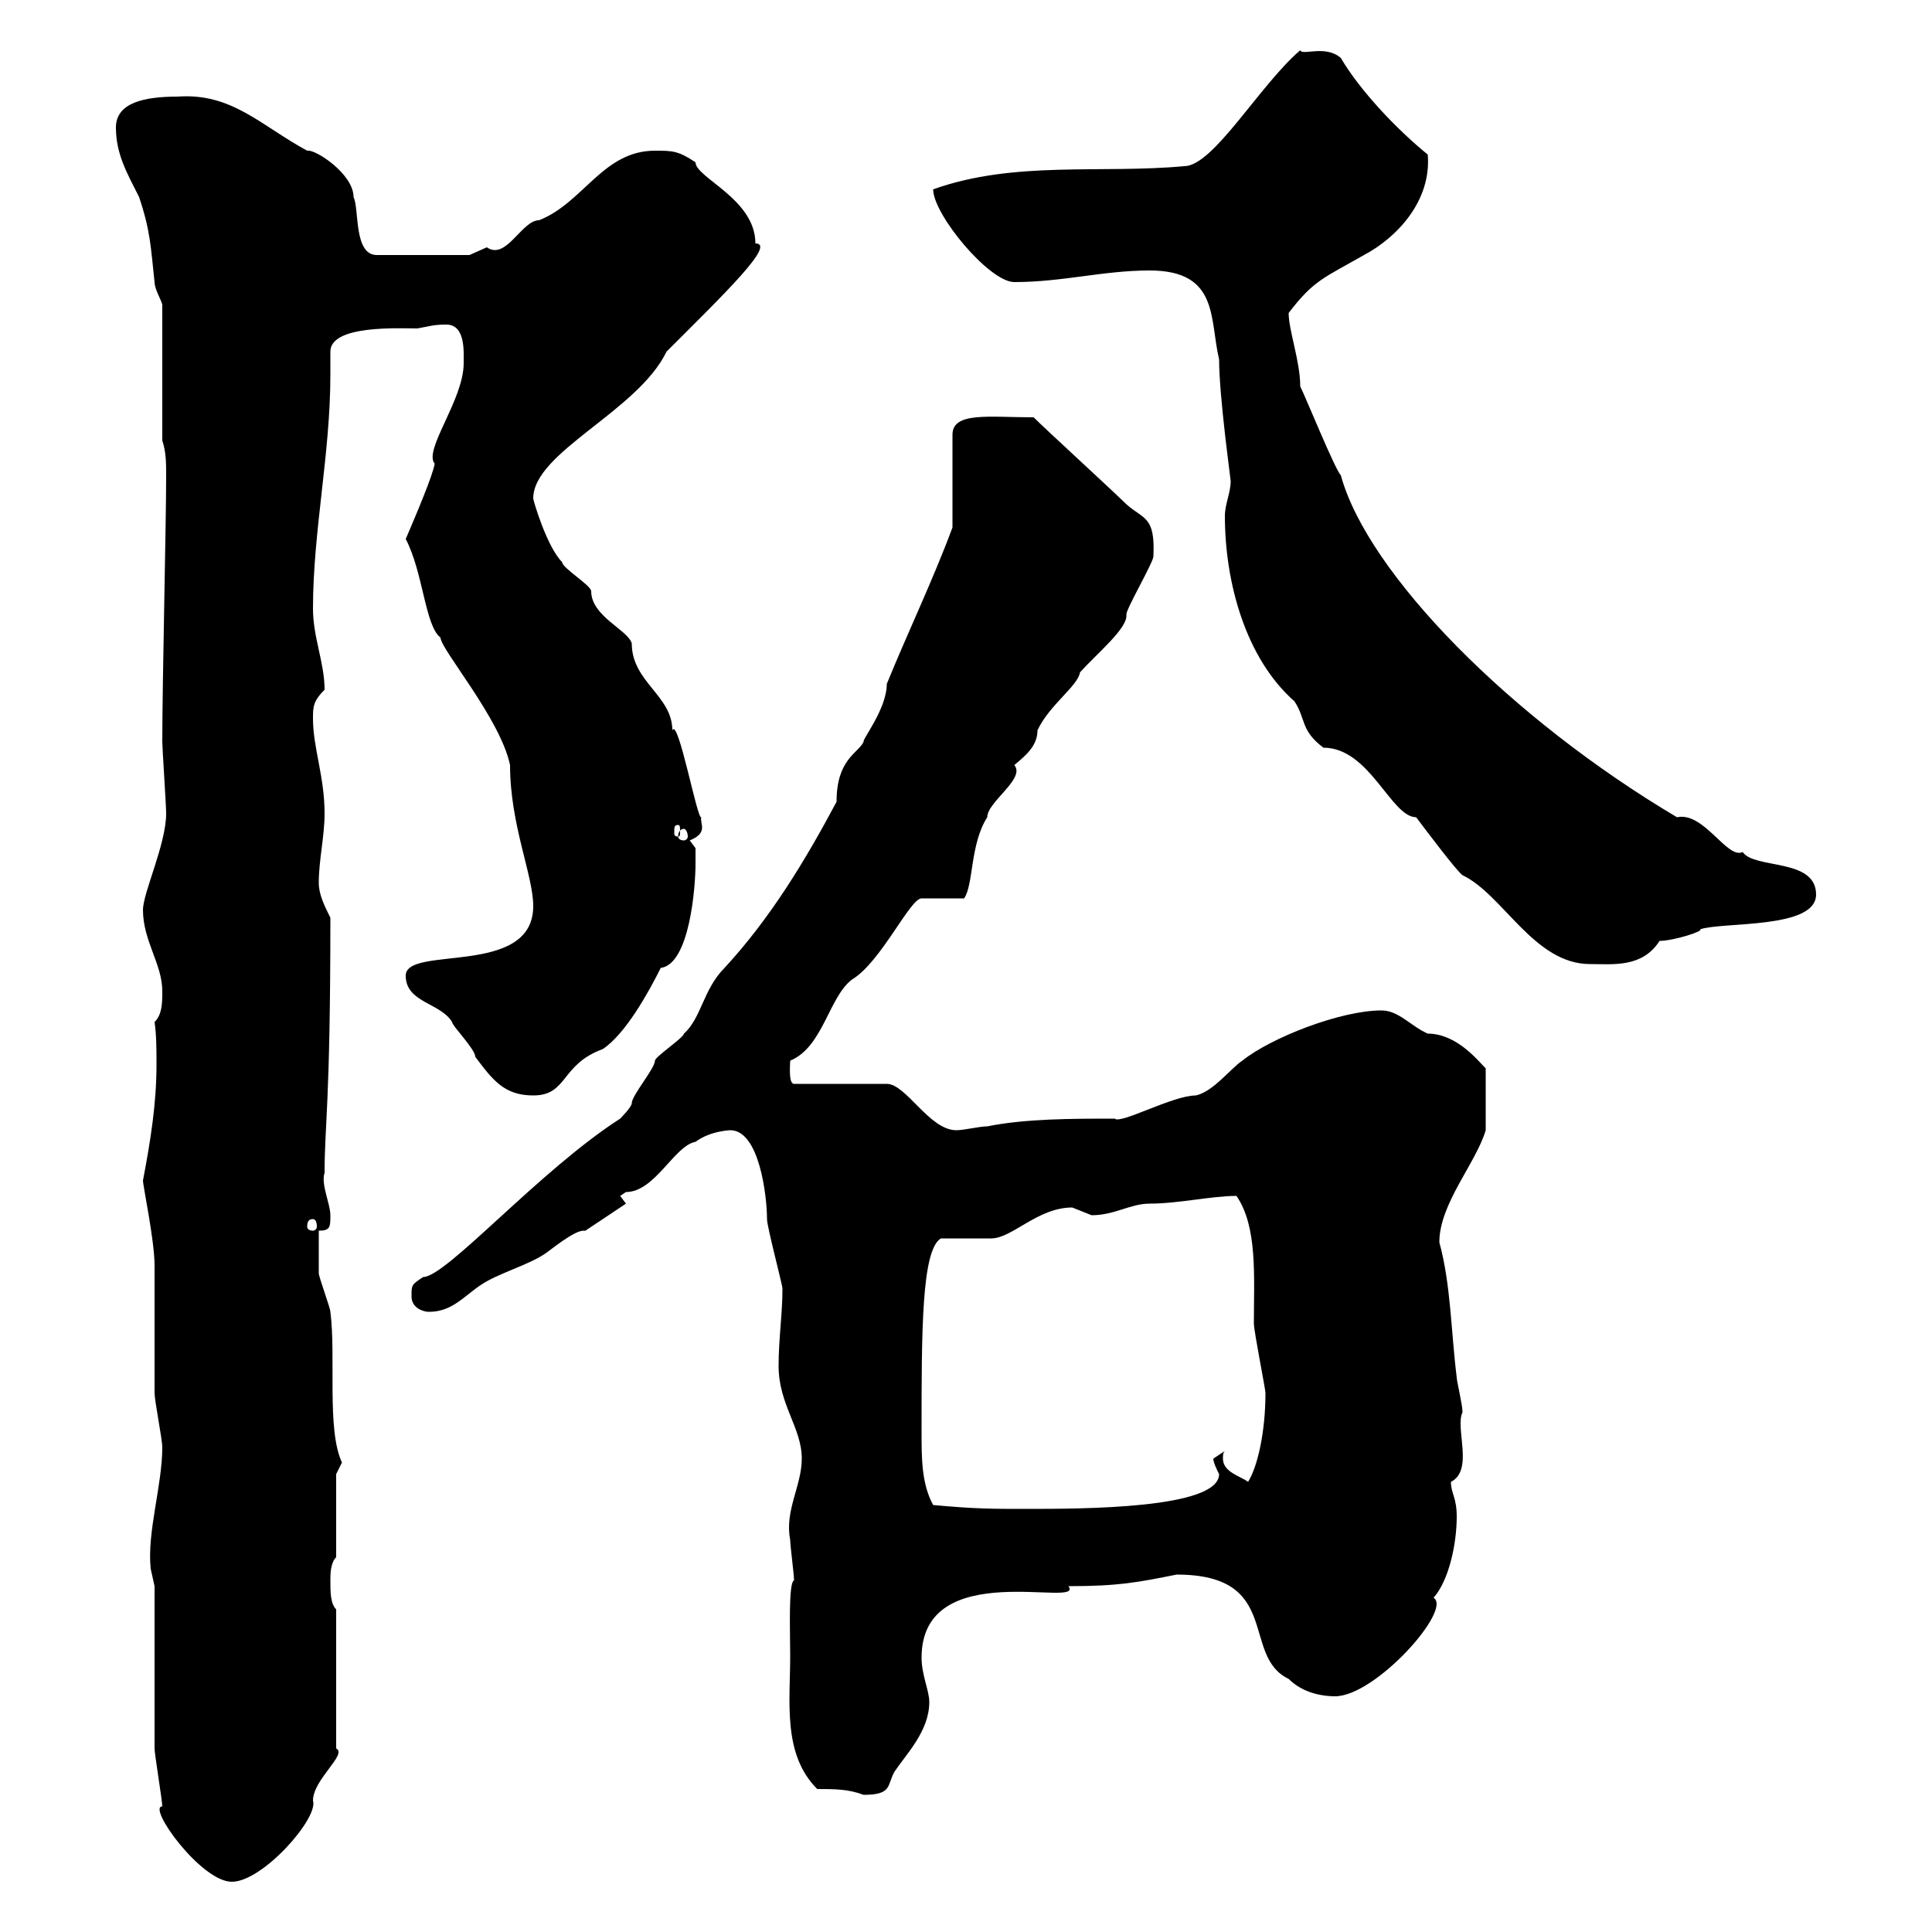 <svg xmlns="http://www.w3.org/2000/svg" xmlns:xlink="http://www.w3.org/1999/xlink" width="300" height="300"><path d="M24 246.30C24 249.90 24 267.90 24 271.50C24 272.40 25.20 279.60 25.20 280.50C22.80 280.50 31.20 292.20 36 292.20C40.80 292.20 49.50 282.30 48.60 279.60C48.60 276.30 54 272.40 52.20 271.50L52.20 249.90C51.30 249 51.30 247.20 51.30 245.40C51.30 244.50 51.30 242.70 52.20 241.80L52.20 228.90C52.20 228.90 53.10 227.10 53.10 227.10C50.70 222 52.20 210.60 51.30 203.70C51.30 203.10 49.50 198.30 49.50 197.70C49.50 196.50 49.50 192.30 49.50 191.10C51.30 191.10 51.30 190.50 51.30 188.70C51.30 186.90 49.80 183.90 50.40 182.10C50.40 174.60 51.30 171.60 51.30 142.50C50.40 140.70 49.50 138.90 49.50 137.10C49.50 133.50 50.40 129.90 50.40 126.30C50.40 120.60 48.60 116.10 48.60 111.60C48.60 109.80 48.60 108.90 50.40 107.10C50.40 102.90 48.60 99 48.60 94.50C48.60 82.50 51.30 70.50 51.30 58.20C51.30 57.30 51.30 56.10 51.30 54.60C51.30 50.40 62.10 51 64.80 51C66.60 50.70 67.20 50.40 69.30 50.40C72.30 50.40 72 54.60 72 56.40C72 62.10 65.70 69.90 67.50 72C67.20 73.80 64.80 79.50 63 83.70C65.70 88.80 66 97.20 68.40 99C68.40 100.80 77.70 111.60 79.20 118.80C79.20 128.10 82.80 135.90 82.80 140.70C82.80 151.80 63 146.70 63 151.50C63 155.70 68.40 155.70 70.20 158.70C70.20 159.30 73.80 162.90 73.80 164.10C76.50 167.70 78.30 170.10 82.80 170.10C88.20 170.10 87 165.30 93.60 162.90C97.20 160.50 100.80 153.90 102.60 150.30C107.10 149.70 108 137.70 108 134.10C108 133.50 108 131.70 108 131.70L107.10 130.50C110.10 129.30 108.60 127.80 108.90 126.90C108.30 127.50 105.30 111.30 104.40 113.40C104.40 108 98.10 105.90 98.10 99.90C97.50 97.80 91.80 95.70 91.80 91.80C91.80 90.90 87.30 88.20 87.30 87.30C84.90 84.90 82.80 77.70 82.80 77.40C82.80 70.20 99 63.90 103.50 54.60C112.50 45.60 120.60 37.80 117.30 37.80C117.30 30.90 108 27.60 108 25.20C105.30 23.40 104.40 23.40 101.70 23.40C93.60 23.40 90.60 31.50 83.70 34.20C81 34.20 78.60 40.50 75.60 38.40C75.60 38.40 72.90 39.60 72.90 39.60L58.50 39.60C54.90 39.60 55.80 32.40 54.90 30.60C54.90 27 48.90 23.10 47.70 23.40C40.50 19.50 36 14.40 27.60 15C22.50 15 18 15.90 18 19.80C18 24 19.80 27 21.60 30.60C23.40 36 23.40 38.40 24 43.80C24 45 25.20 46.80 25.20 47.40L25.20 68.40C25.80 70.20 25.80 72 25.80 73.80C25.80 81.60 25.20 105.90 25.20 115.20C25.20 116.10 25.80 125.10 25.80 126.30C25.80 131.10 22.20 138.60 22.20 141.30C22.20 146.10 25.20 149.70 25.20 153.90C25.20 155.70 25.20 157.50 24 158.70C24.30 160.80 24.30 162.90 24.30 165.30C24.30 171.30 23.40 177 22.20 183.30C22.20 184.20 24 192.60 24 196.50C24 198.30 24 214.50 24 216.30C24 217.50 25.20 223.50 25.20 224.70C25.20 230.70 22.80 237.90 23.40 243.60C23.40 243.60 24 246.30 24 246.30ZM122.70 257.10C122.70 264.30 121.50 272.40 126.90 277.80C129.60 277.80 131.70 277.80 134.10 278.70C138.60 278.70 137.70 277.20 138.90 275.10C140.70 272.40 144.30 268.80 144.30 264.30C144.30 262.50 143.10 260.10 143.10 257.40C143.10 241.50 168.60 249.90 165.90 246.30C173.70 246.30 176.70 245.70 182.70 244.50C199.20 244.50 192.60 257.10 200.10 260.70C202.50 263.10 205.80 263.40 207.30 263.40C213.60 263.40 225.60 249.90 222.60 248.10C225 245.40 226.20 239.70 226.20 235.50C226.20 232.50 225.30 231.90 225.30 230.10C228.90 228.30 225.90 221.70 227.10 219.30C227.10 218.10 226.20 214.50 226.20 213.90C225.30 206.70 225.30 199.50 223.50 192.90C223.50 186.90 229.20 180.60 230.70 175.50L230.70 165.90C229.50 164.70 226.20 160.50 221.70 160.50C219 159.30 217.20 156.90 214.50 156.90C208.20 156.90 197.40 161.10 192.90 164.70C191.10 165.90 188.40 169.50 185.70 170.10C182.10 170.10 174 174.60 173.10 173.70C166.50 173.70 159.30 173.70 153.30 174.90C152.10 174.90 149.70 175.50 148.50 175.50C144.30 175.50 140.70 168.30 137.70 168.30L123.30 168.30C122.40 168.30 122.70 165.30 122.70 164.70C127.80 162.60 128.70 154.80 132.30 152.10C136.80 149.40 141.30 139.50 143.10 139.50L149.70 139.50C151.20 137.40 150.60 131.10 153.30 126.90C153.30 124.50 159.30 120.90 157.50 118.80C159.30 117.30 161.10 115.80 161.10 113.40C162.90 109.50 167.40 106.50 167.70 104.40C170.40 101.40 175.20 97.50 174.90 95.40C174.90 94.50 179.10 87.30 179.10 86.40C179.40 80.10 177.60 80.70 174.90 78.30C173.10 76.50 162.30 66.60 160.50 64.80C153.60 64.80 147.90 63.90 147.90 67.50L147.90 81.90C144.90 90 141 98.10 137.70 106.20C137.70 110.10 133.80 114.90 134.10 115.20C133.20 117 129.90 117.90 129.90 124.50C125.10 133.50 119.70 142.50 112.50 150.30C109.20 153.60 108.90 158.10 106.20 160.50C106.20 161.10 101.70 164.10 101.70 164.70C101.70 165.90 98.10 170.10 98.10 171.30C98.10 171.90 96.30 173.70 96.30 173.70C83.70 181.80 69.30 198.30 65.70 198.30C63.90 199.50 63.90 199.50 63.90 201.30C63.90 203.10 65.70 203.70 66.60 203.70C70.20 203.70 72 201.30 74.70 199.50C77.40 197.70 81.90 196.50 84.60 194.70C85.50 194.10 89.10 191.10 90.60 191.10C90.60 191.10 90.90 191.10 90.90 191.10L97.20 186.90L96.30 185.70C96.30 185.70 97.20 185.10 97.20 185.10C101.70 185.10 104.70 177.90 108 177.30C110.40 175.50 113.70 175.50 113.40 175.50C117.90 175.50 119.10 185.70 119.10 189.30C119.10 190.50 121.50 199.50 121.50 200.10C121.50 204 120.90 207.90 120.90 212.10C120.90 218.10 124.50 221.70 124.50 226.50C124.50 230.70 121.80 234.60 122.70 239.10C122.70 240 123.30 244.50 123.30 245.40C122.40 245.70 122.70 253.50 122.70 257.10ZM144.90 233.70C143.10 230.40 143.10 226.50 143.10 222.30C143.10 206.70 143.10 194.10 146.10 192.30C146.70 192.30 153.30 192.30 153.90 192.30C157.20 192.30 161.10 187.50 166.50 187.50C166.50 187.50 169.50 188.70 169.50 188.70C173.10 188.70 175.50 186.90 178.50 186.90C183 186.90 188.10 185.70 192 185.70C195.30 190.50 194.70 198.30 194.70 205.50C194.70 206.70 196.50 215.70 196.50 216.30C196.50 222.30 195.30 227.70 193.80 230.10C192.60 229.20 189.90 228.60 189.90 226.50C189.90 225.90 189.90 225.60 190.20 225.30C190.20 225.30 188.40 226.50 188.40 226.50C188.40 227.10 189 228.30 189.30 228.90C189.30 234.30 168 234.30 159.30 234.30C153.90 234.30 151.50 234.30 144.90 233.70ZM48.60 189.30C48.90 189.30 49.20 189.60 49.20 190.50C49.20 190.80 48.90 191.10 48.60 191.10C48 191.10 47.70 190.80 47.70 190.50C47.70 189.60 48 189.30 48.60 189.30ZM190.20 80.10C190.20 90.60 193.50 102.30 201 108.90C202.80 111.60 201.90 113.40 205.50 116.10C212.70 116.10 216 126.90 219.90 126.90C220.80 128.10 226.20 135.30 227.10 135.90C233.40 138.90 238.20 149.70 246.90 149.70C250.50 149.70 255 150.30 257.70 146.10C259.80 146.10 264.60 144.60 264 144.30C267.60 143.10 282 144.30 282 138.90C282 133.20 272.40 135 270.60 132.30C268.20 133.50 264.60 126 260.40 126.90C234.60 111.60 212.40 89.10 208.20 73.80C207.30 72.90 202.80 61.80 201.90 60C201.90 56.10 200.10 51.30 200.10 48.60C204 43.50 205.50 43.20 211.80 39.60C216.90 36.90 222.30 31.20 221.70 24C216.90 20.10 211.20 14.10 208.20 9C205.80 6.90 202.20 8.70 201.90 7.80C195.60 13.20 188.40 25.80 183.90 25.80C171 27 157.50 24.90 144.90 29.40C144.90 33.30 153.60 43.80 157.50 43.80C165 43.80 171.30 42 178.50 42C189.30 42 187.80 49.50 189.30 55.80C189.30 61.50 191.10 74.40 191.10 74.70C191.10 76.50 190.20 78.30 190.20 80.10ZM106.20 128.70C106.50 128.70 106.80 129.30 106.80 129.90C106.80 130.20 106.50 130.50 106.20 130.50C105.60 130.50 105.30 130.20 105.30 129.90C105.30 129.30 105.60 128.70 106.20 128.70ZM105.30 128.10C105.60 128.10 105.60 128.40 105.60 129.30C105.60 129.60 105.60 129.90 105.30 129.90C104.70 129.90 104.70 129.60 104.70 129.30C104.70 128.40 104.70 128.10 105.30 128.10Z"/></svg>